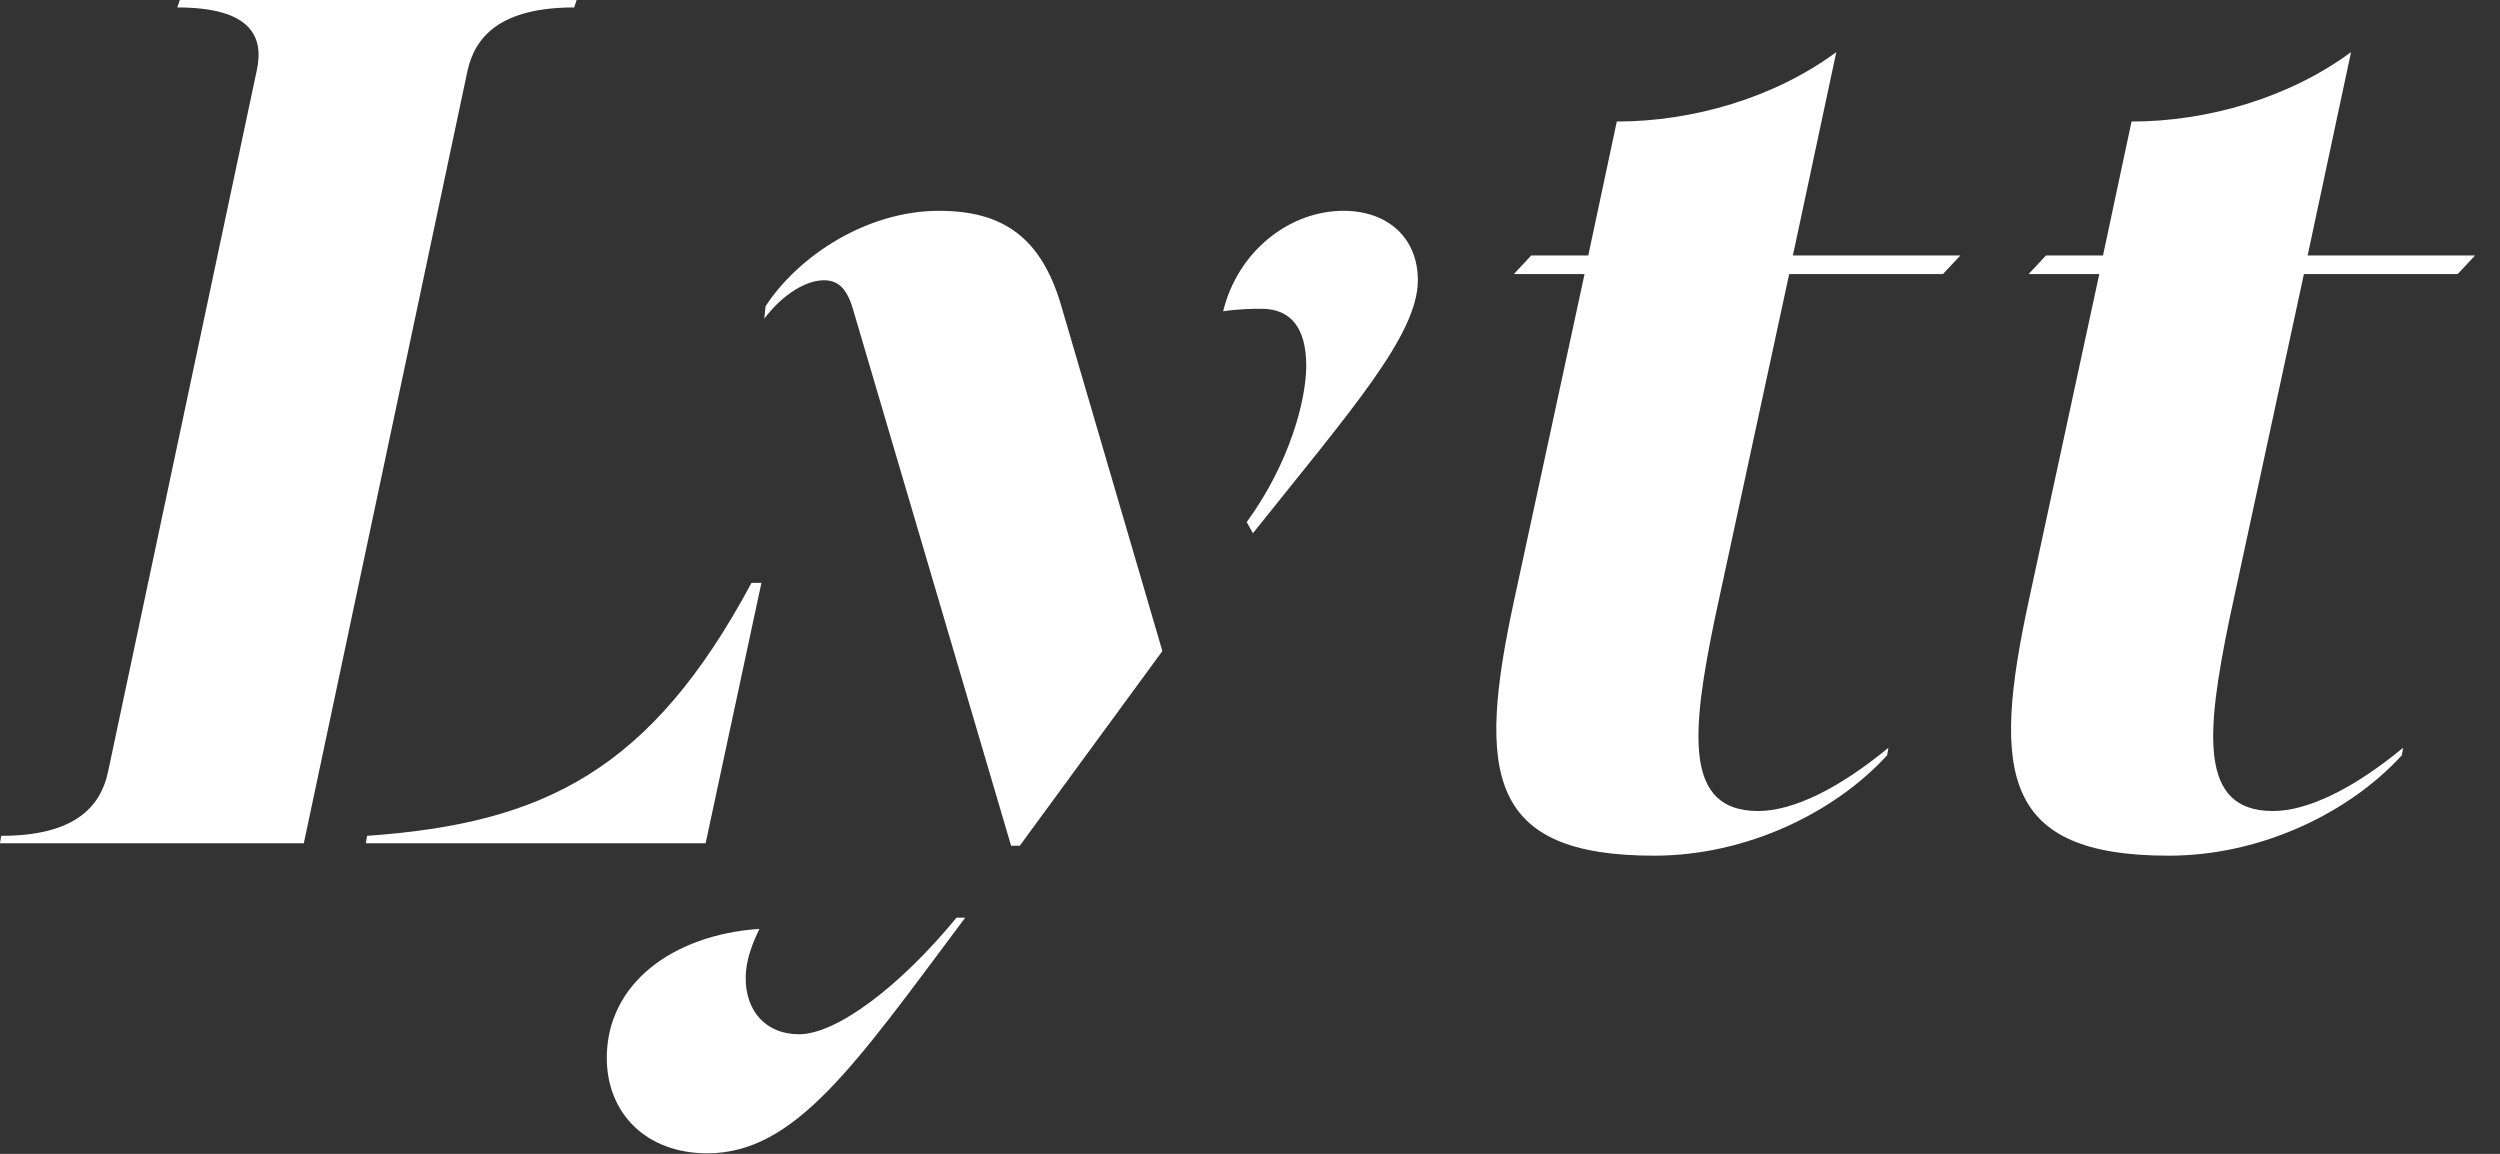<svg width="117" height="54" viewBox="0 0 117 54" fill="none" xmlns="http://www.w3.org/2000/svg">
<rect x="0" y="0" width="117" height="54" fill="#333333" stroke="none"/>
<path d="M14.219 39.465L21.88 3.308C22.228 1.741 23.389 0.348 26.871 0.348L26.987 0H8.415L8.299 0.348C11.782 0.348 12.362 1.741 12.014 3.308L5.049 36.157C4.701 37.724 3.54 39.117 0.058 39.117L0 39.465H14.219ZM17.121 39.465H33.023L35.635 27.278H35.171C30.47 36.041 25.478 38.537 17.179 39.117L17.121 39.465Z" fill="white"/>
<path d="M47.319 39.581H47.725L54.399 30.47L49.64 14.219C48.712 11.143 46.97 9.866 43.952 9.866C40.528 9.866 37.336 12.014 35.827 14.335L35.769 14.915C36.64 13.755 37.742 13.116 38.555 13.116C39.251 13.116 39.658 13.523 39.948 14.567L47.319 39.581ZM58.636 24.956C63.221 19.21 66.355 15.67 66.355 13.116C66.355 11.143 64.962 9.866 62.873 9.866C60.377 9.866 57.94 11.723 57.243 14.567C58.056 14.451 58.636 14.451 59.042 14.451C60.435 14.451 61.132 15.38 61.132 17.121C61.132 18.688 60.377 21.648 58.346 24.434L58.636 24.956ZM33.099 53.975C37.22 53.975 40.006 49.854 45.171 42.947H44.765C42.095 46.198 39.135 48.403 37.394 48.403C35.827 48.403 34.899 47.3 34.899 45.791C34.899 44.863 35.247 44.108 35.537 43.47C31.416 43.76 28.398 46.081 28.398 49.506C28.398 52.117 30.256 53.975 33.099 53.975Z" fill="white"/>
<path d="M83.734 12.826H90.93L91.743 11.956H83.908L85.939 2.438C83.037 4.585 79.207 5.688 75.666 5.688L74.332 11.956H71.662L70.849 12.826H74.157L70.849 28.148C69.108 36.215 69.63 40.046 77.408 40.046C81.76 40.046 85.881 38.014 88.319 35.345L88.377 34.996C86.055 36.912 83.908 37.956 82.283 37.956C78.8 37.956 79.149 34.3 80.251 28.961L83.734 12.826Z" fill="white"/>
<path d="M107.823 12.826H115.02L115.833 11.956H107.998L110.029 2.438C107.127 4.585 103.297 5.688 99.756 5.688L98.421 11.956H95.752L94.939 12.826H98.247L94.939 28.148C93.198 36.215 93.72 40.046 101.497 40.046C105.85 40.046 109.971 38.014 112.408 35.345L112.466 34.996C110.145 36.912 107.998 37.956 106.373 37.956C102.89 37.956 103.239 34.3 104.341 28.961L107.823 12.826Z" fill="white"/>
</svg>
